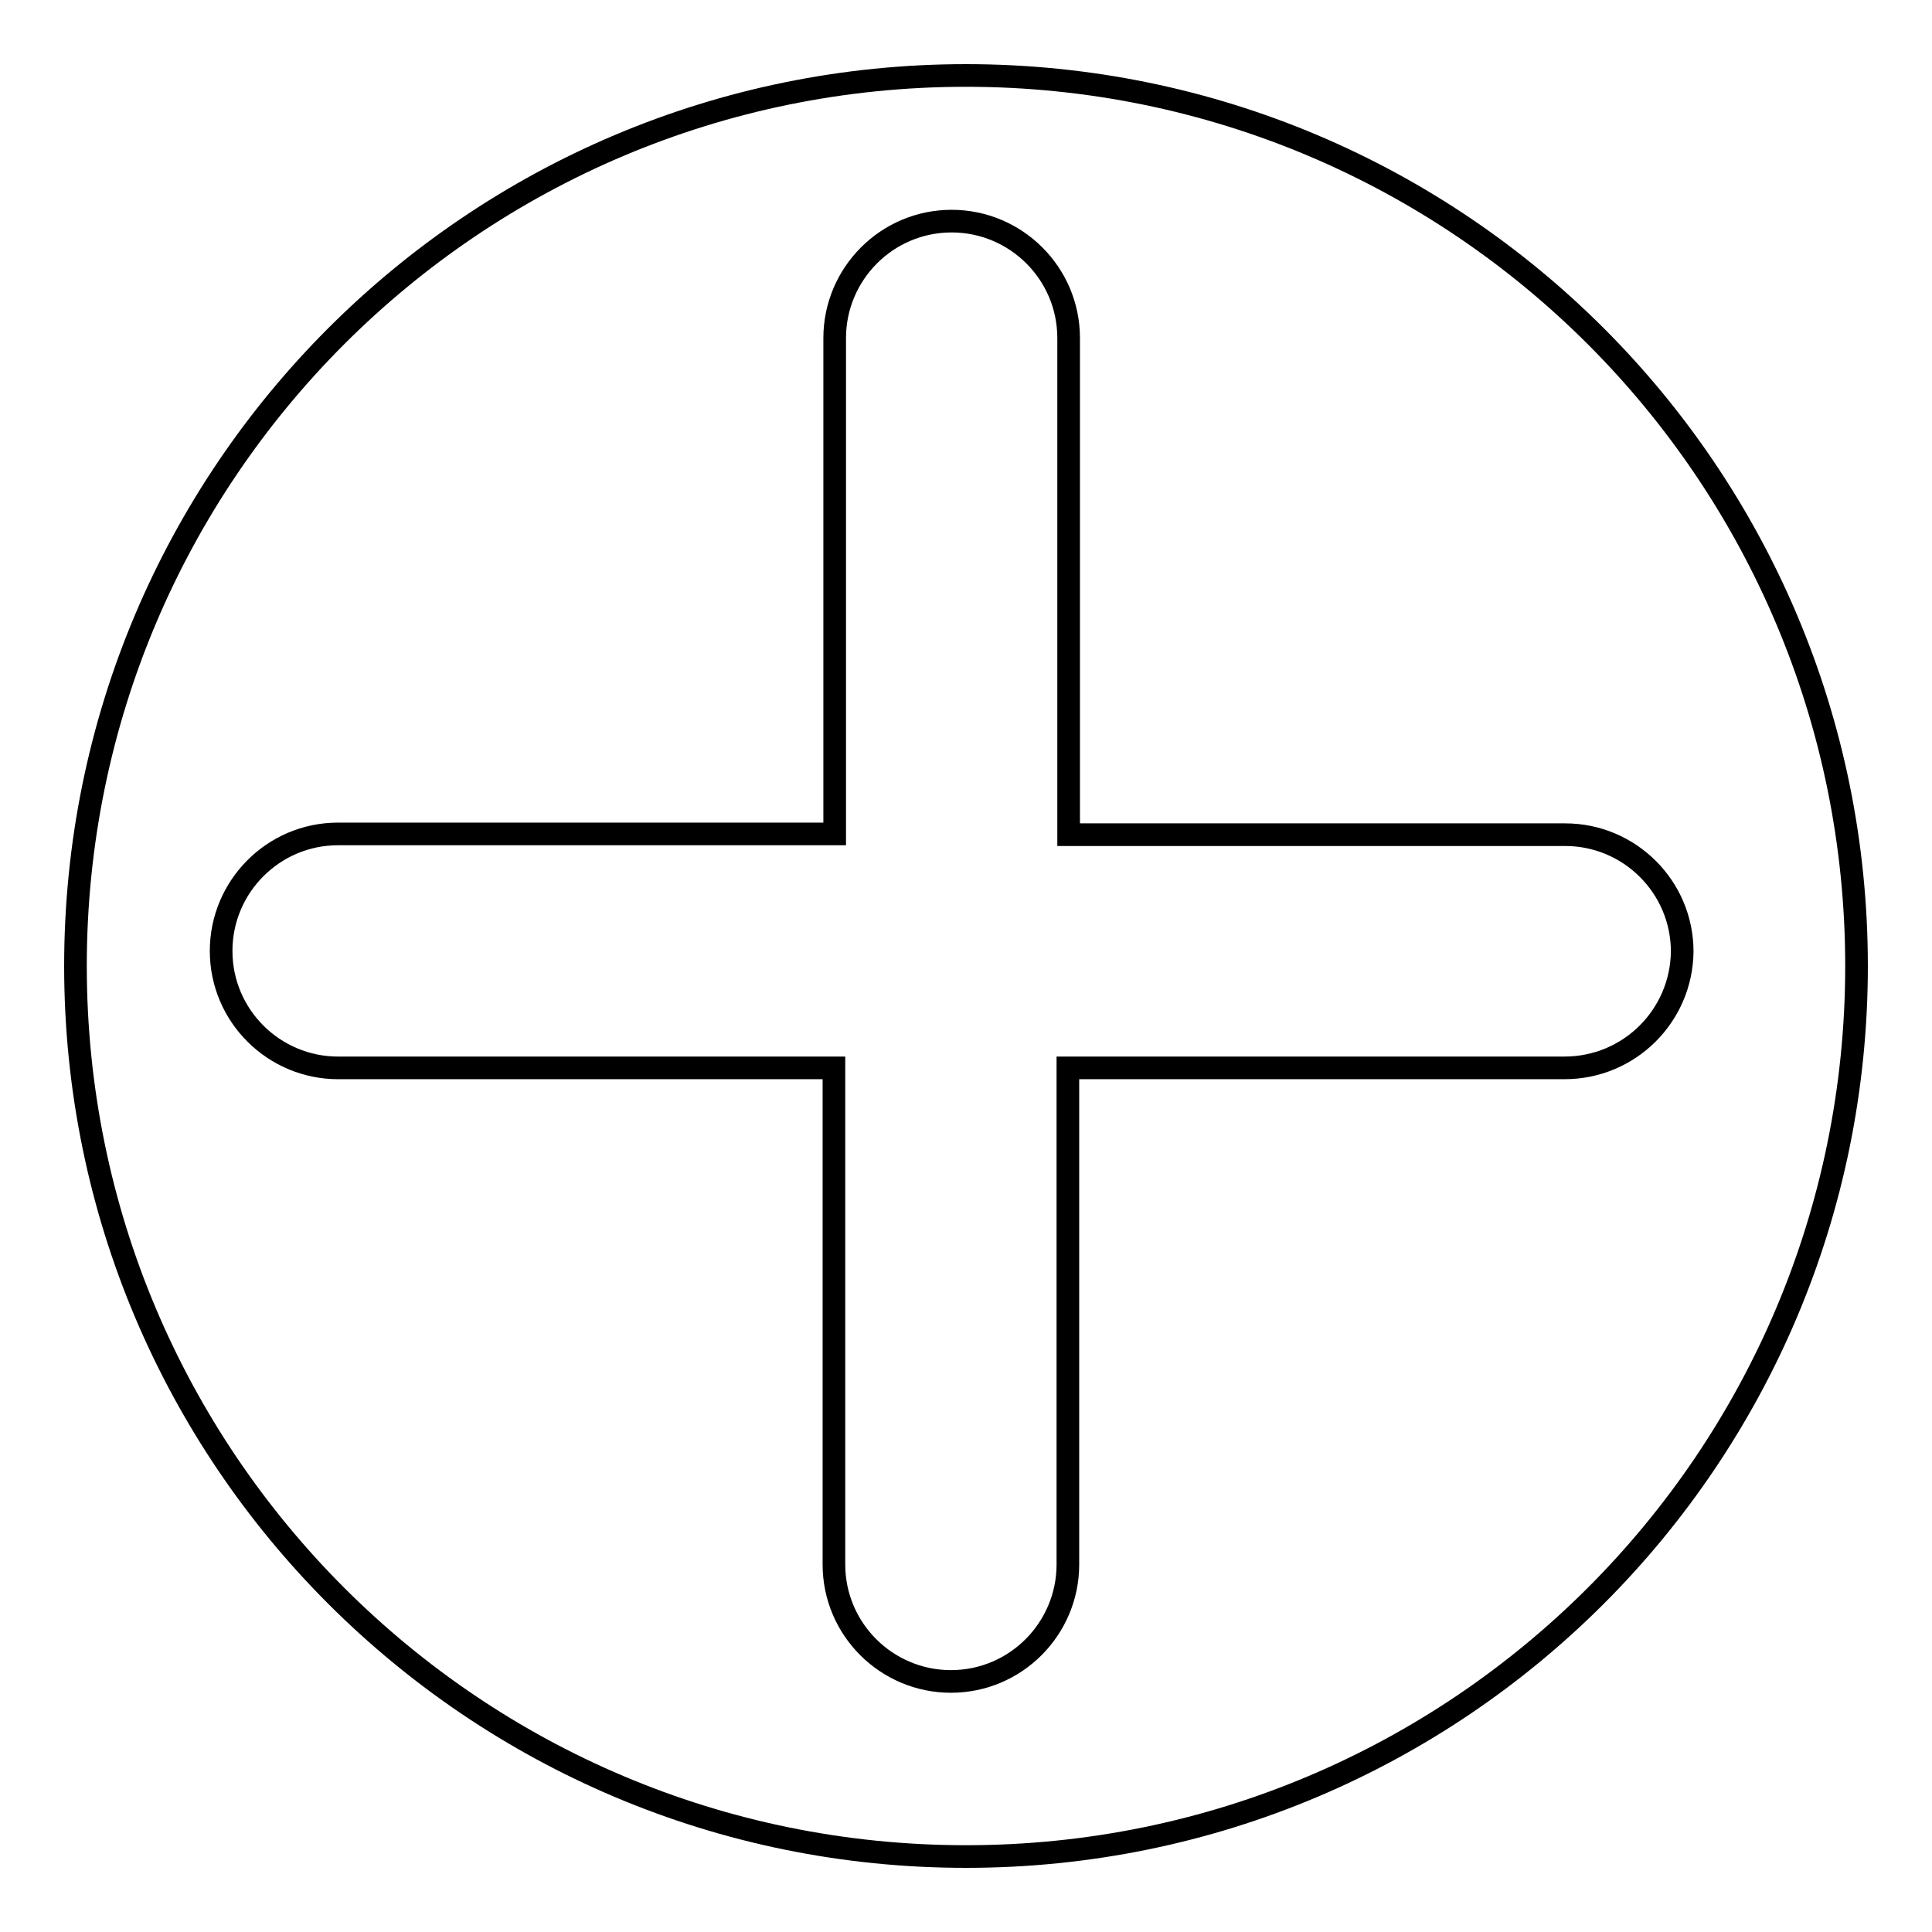 <?xml version="1.0" encoding="utf-8"?>
<!-- Svg Vector Icons : http://www.onlinewebfonts.com/icon -->
<!DOCTYPE svg PUBLIC "-//W3C//DTD SVG 1.1//EN" "http://www.w3.org/Graphics/SVG/1.1/DTD/svg11.dtd">
<svg version="1.1" xmlns="http://www.w3.org/2000/svg" xmlns:xlink="http://www.w3.org/1999/xlink" x="0px" y="0px" viewBox="0 0 256 256" enable-background="new 0 0 256 256" xml:space="preserve">
<g> <path stroke-width="3" fill-opacity="0" stroke="#000000"  d="M128,10C62.8,10,10,62.8,10,128c0,65.2,52.8,118,118,118c65.2,0,118-52.8,118-118C246,62.8,193.2,10,128,10 z M207.3,141.5h-65.8v65.8c0,8.5-6.9,15.5-15.5,15.5c-8.5,0-15.5-6.9-15.5-15.5v-65.8H44.8c-8.5,0-15.5-6.9-15.5-15.5 c0-8.5,6.9-15.5,15.5-15.5h65.8V44.8c0-8.5,6.9-15.5,15.5-15.5c8.5,0,15.5,6.9,15.5,15.5v65.8h65.8c8.5,0,15.5,6.9,15.5,15.5 C222.8,134.6,215.9,141.5,207.3,141.5L207.3,141.5z"/></g>
</svg>